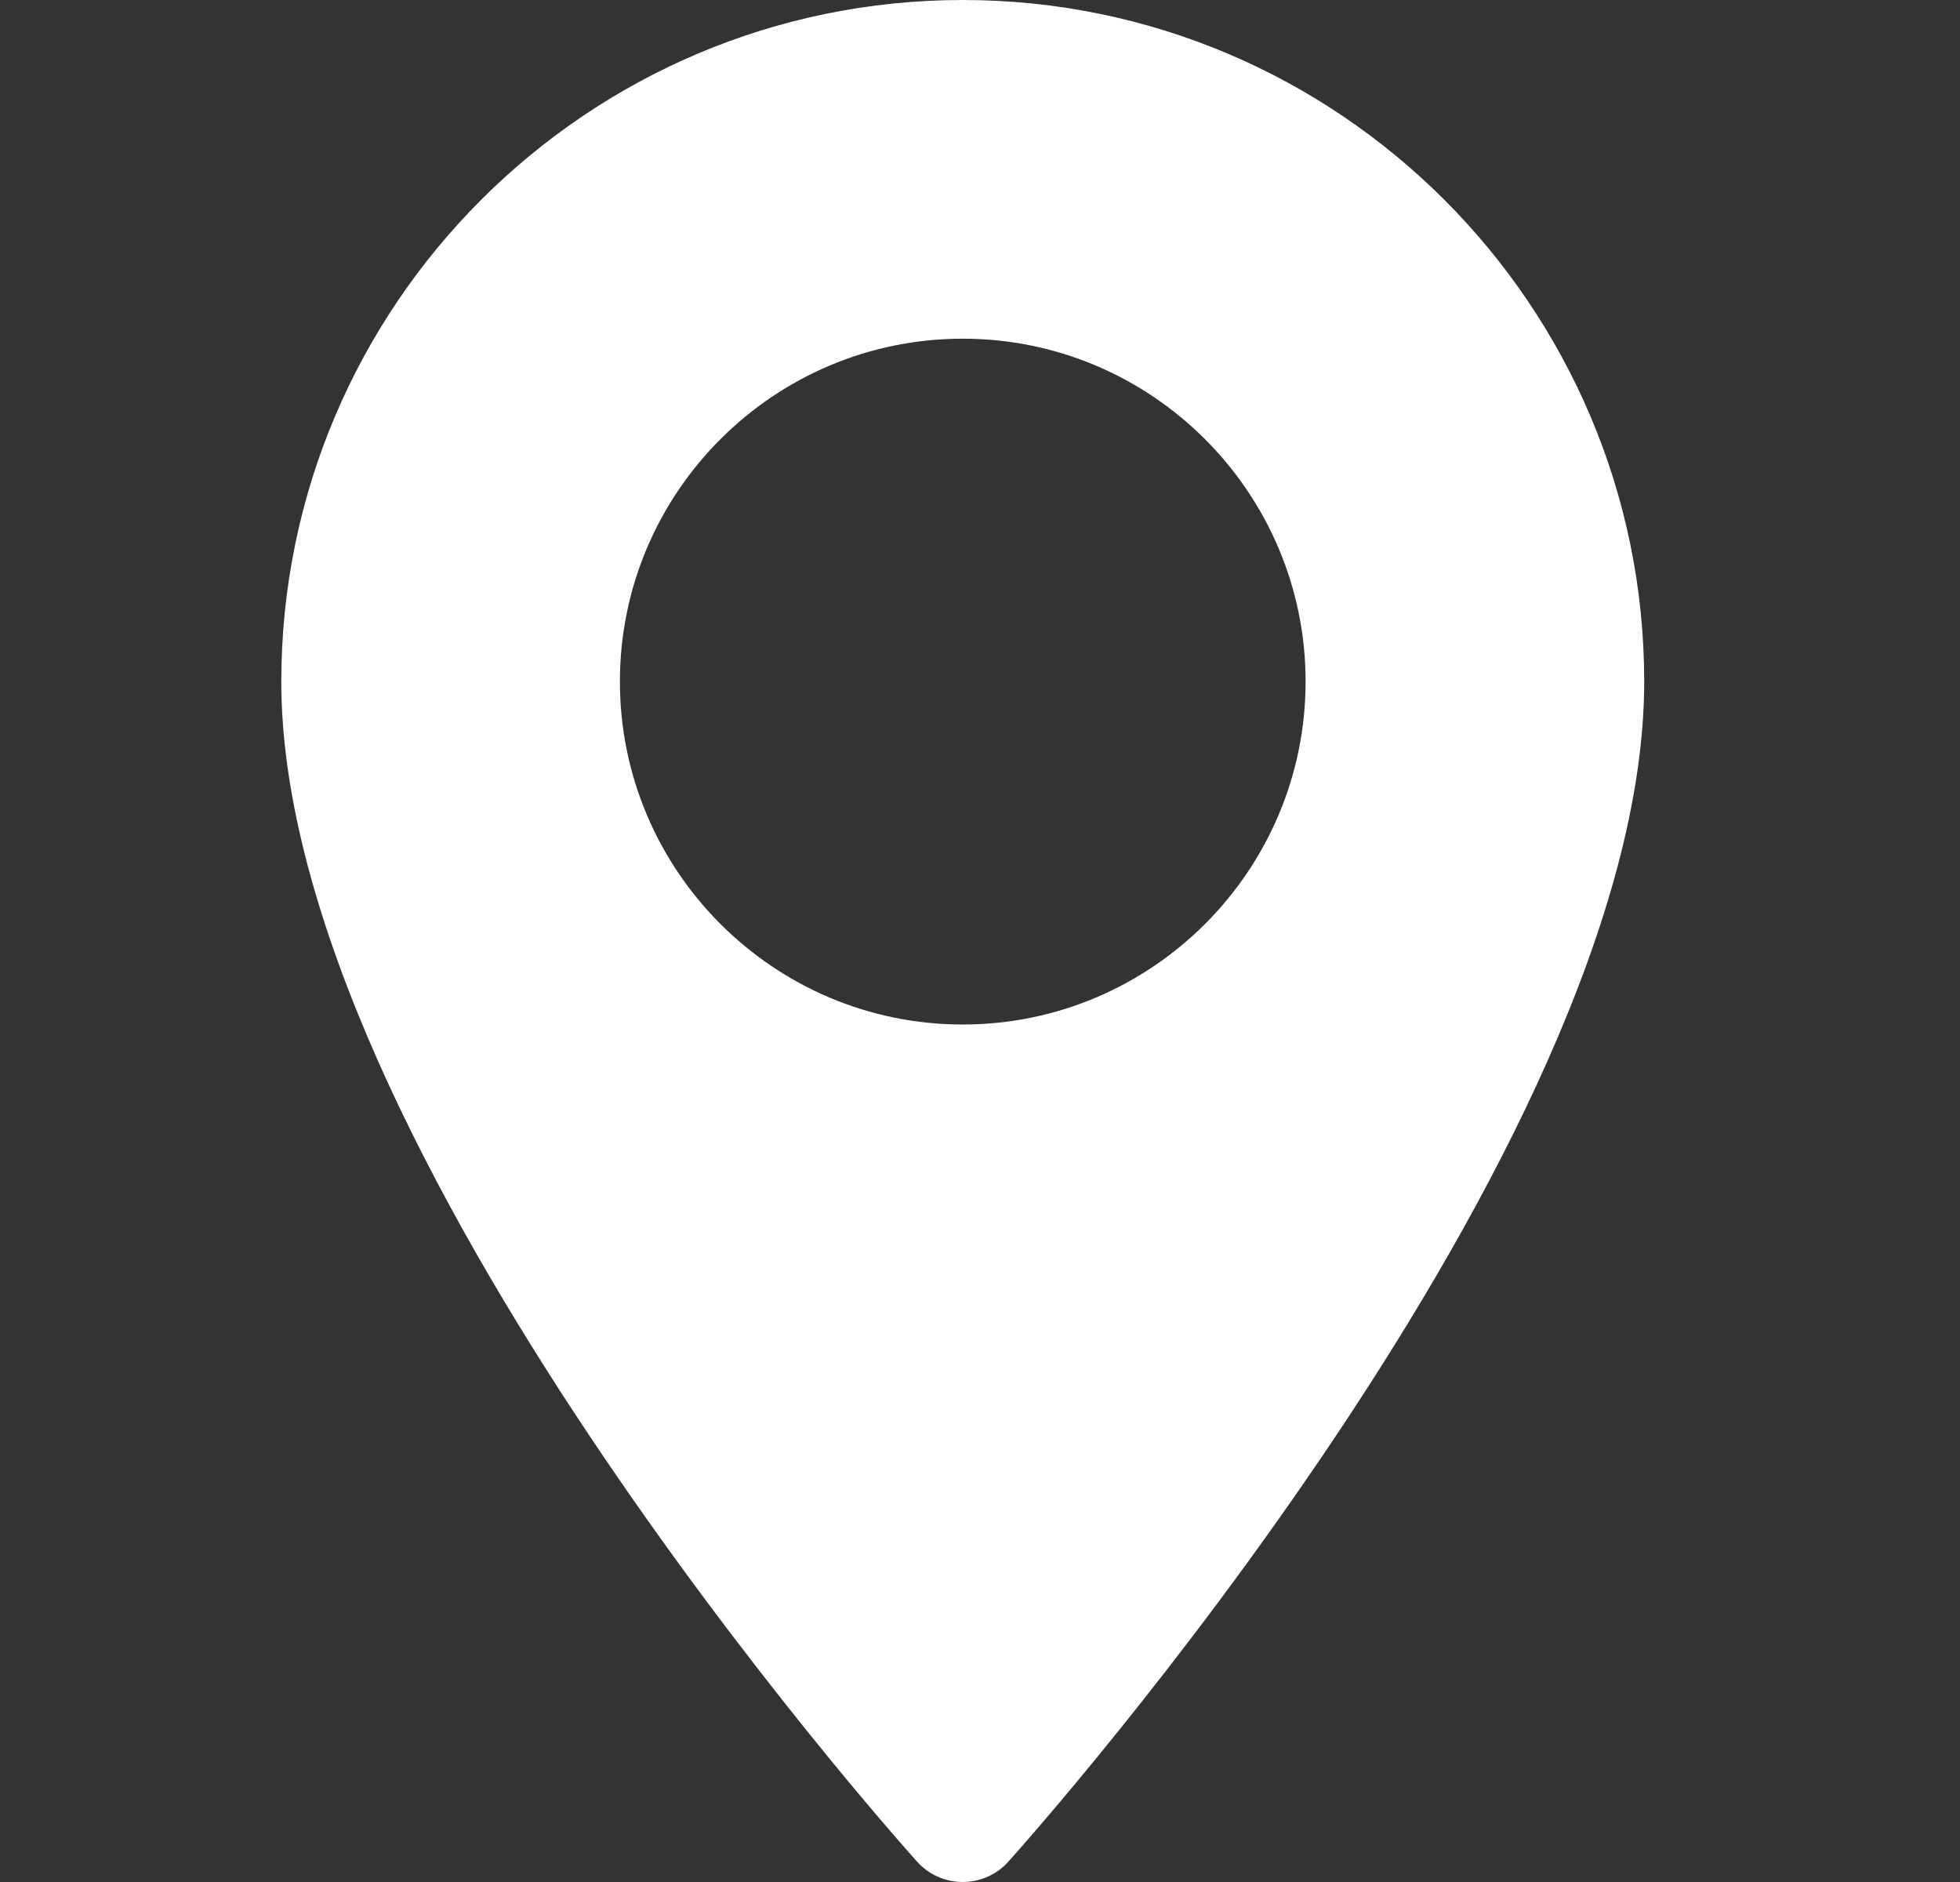 <svg xmlns="http://www.w3.org/2000/svg" fill="none" viewBox="0 0 25 24" height="24" width="25">
<rect x="0" y="0" width="25" height="24" fill="#333333" stroke="none"/>
<path fill="white" d="M12.28 0C7.487 0 3.588 3.899 3.588 8.692C3.588 14.64 11.366 23.372 11.697 23.74C12.008 24.087 12.552 24.086 12.862 23.74C13.193 23.372 20.972 14.64 20.972 8.692C20.972 3.899 17.073 0 12.28 0ZM12.28 13.065C9.868 13.065 7.907 11.103 7.907 8.692C7.907 6.28 9.868 4.319 12.28 4.319C14.691 4.319 16.653 6.281 16.653 8.692C16.653 11.103 14.691 13.065 12.28 13.065Z"></path>
</svg>

